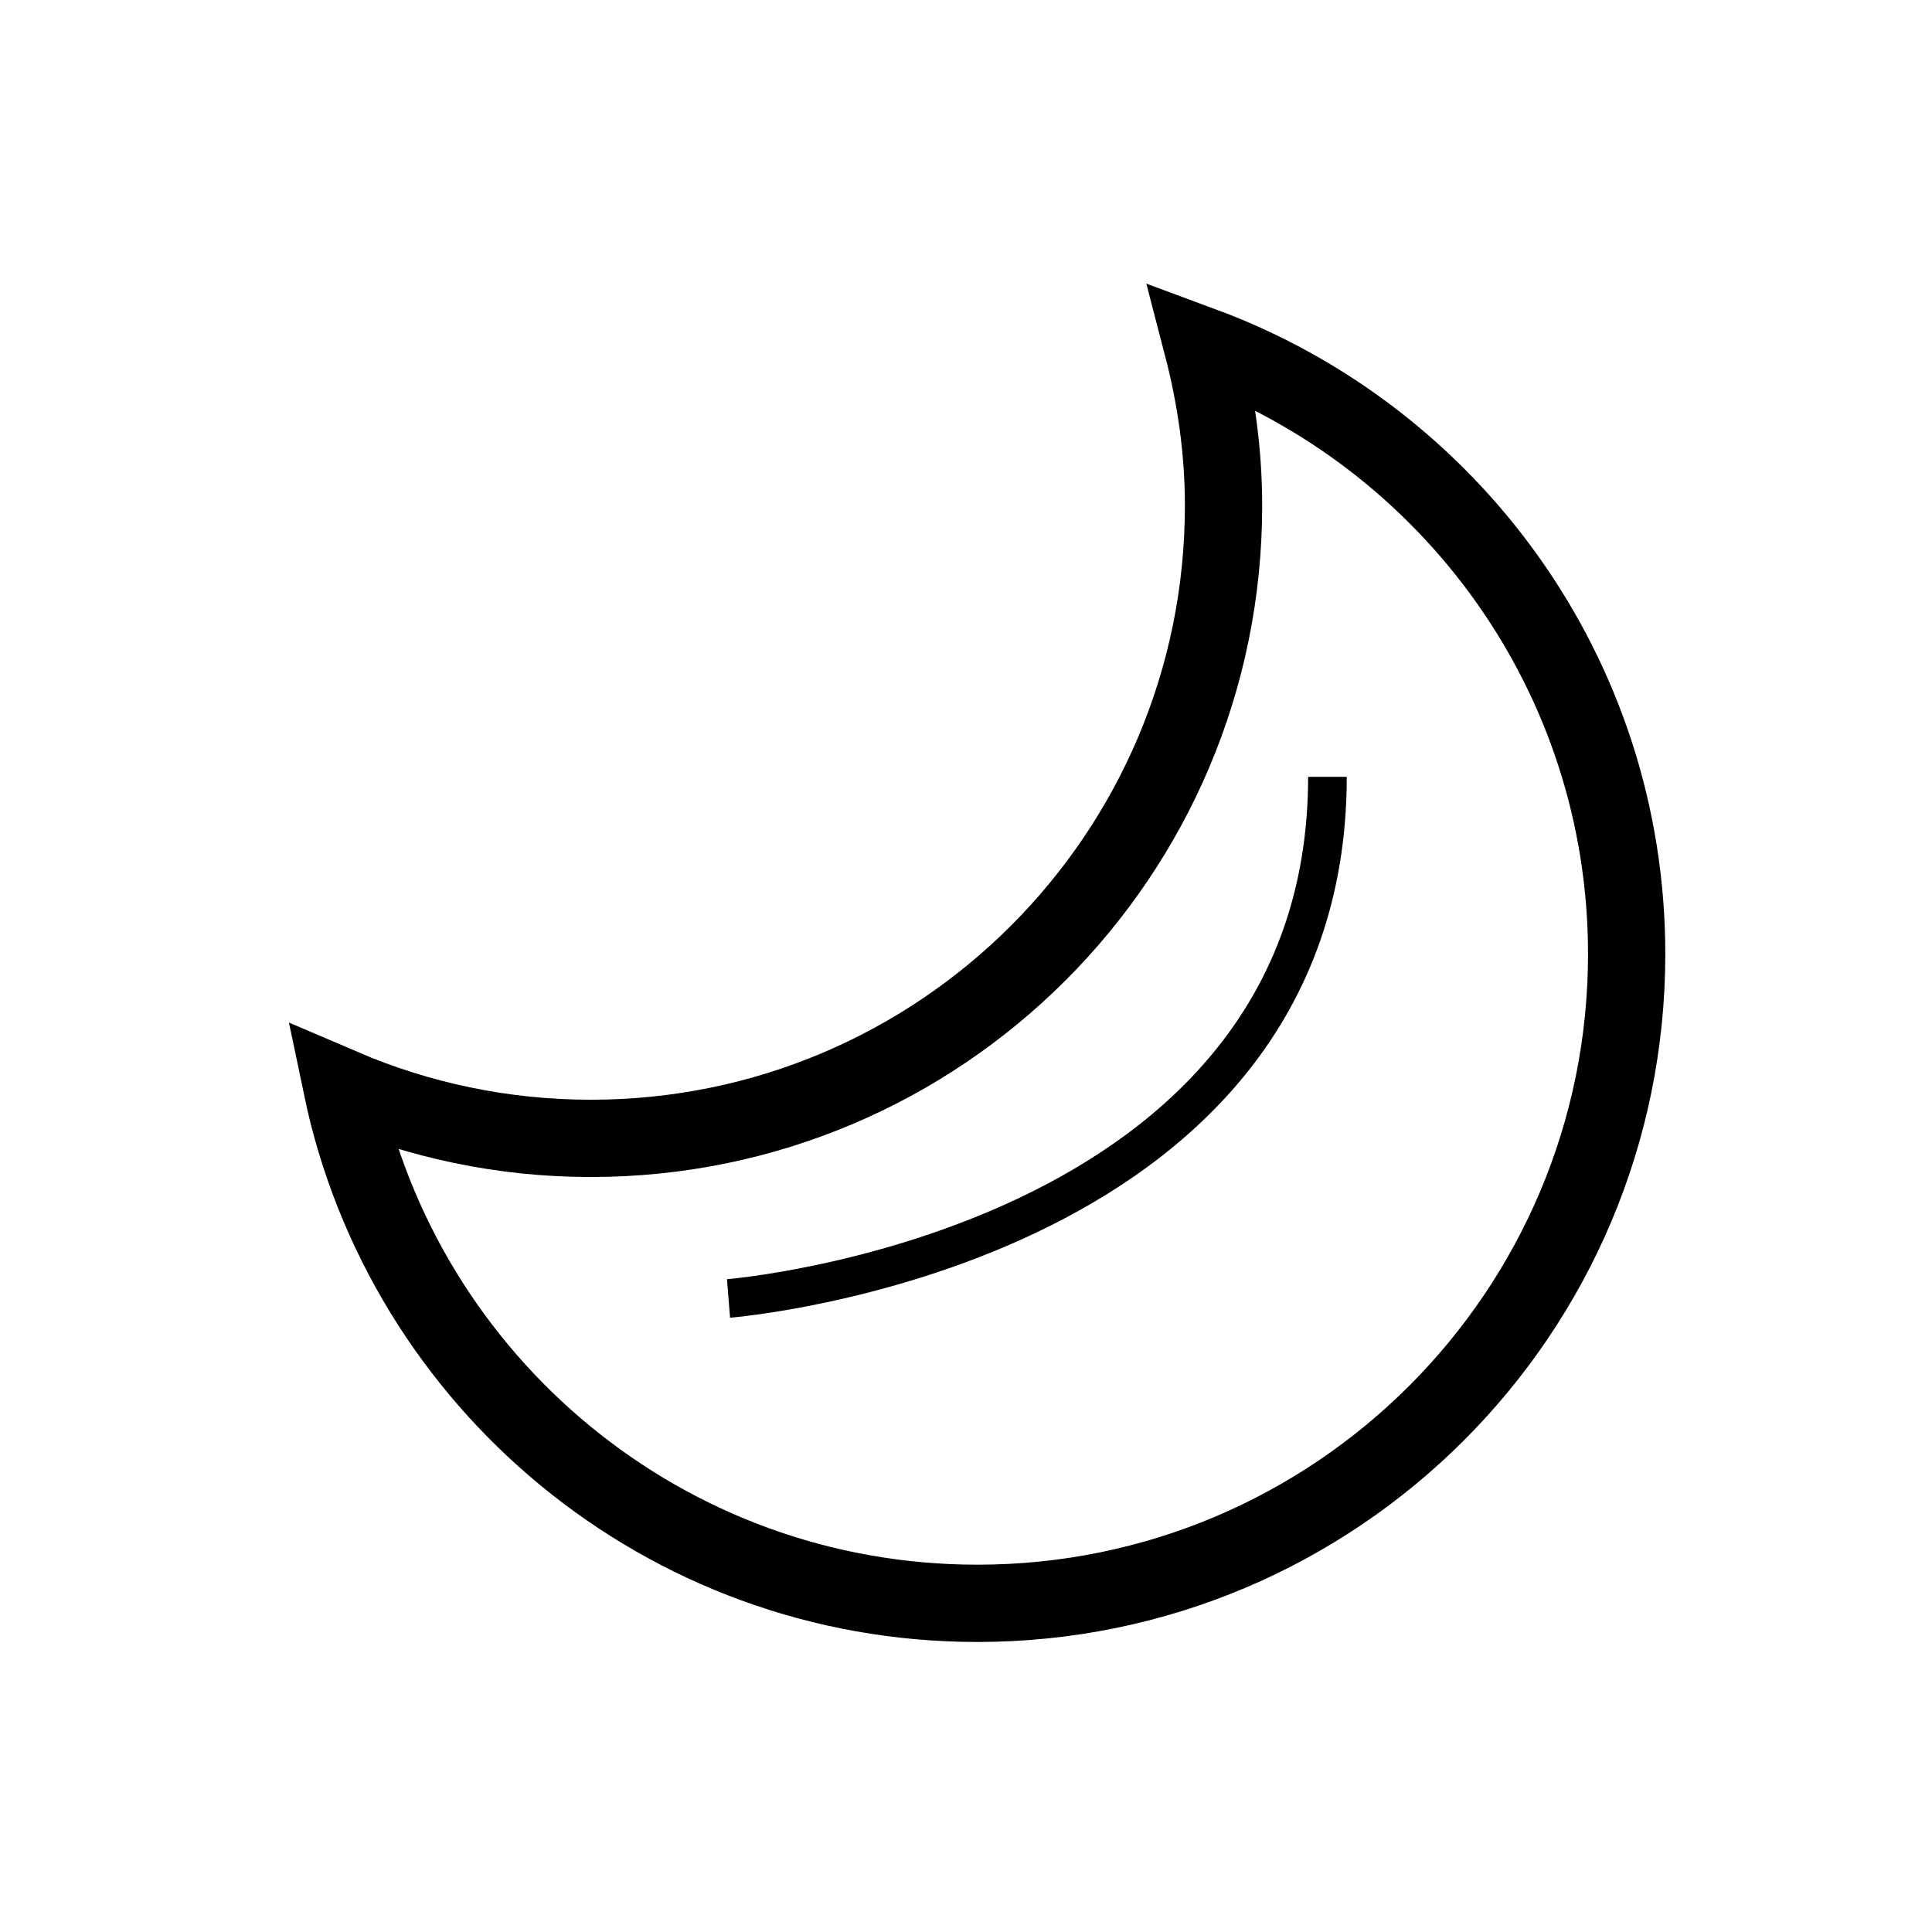 <?xml version="1.0" encoding="utf-8"?><!DOCTYPE svg PUBLIC "-//W3C//DTD SVG 1.1//EN" "http://www.w3.org/Graphics/SVG/1.1/DTD/svg11.dtd">
<svg version="1.1" xmlns="http://www.w3.org/2000/svg" xmlns:xlink="http://www.w3.org/1999/xlink" width="50" height="50" viewBox="0 0 50 50" xml:space="preserve">
<g transform="translate(-300,-1500)">
<path d="M331.665,1513.087c0,9.043-7.33,16.374-16.374,16.374
			c-2.287,0-4.464-0.473-6.442-1.321c1.593,7.626,8.349,13.355,16.446,13.354c9.28,0,16.803-7.523,16.803-16.804
			c-0.001-7.23-4.574-13.377-10.981-15.747C331.462,1510.27,331.665,1511.652,331.665,1513.087z" fill="none" stroke="#000000" stroke-width="2"></path>
<path d="M318.854,1533.604c0,0,15.5-1.25,15.5-13.5" fill="none" stroke="#000000"></path>
</g></svg>
